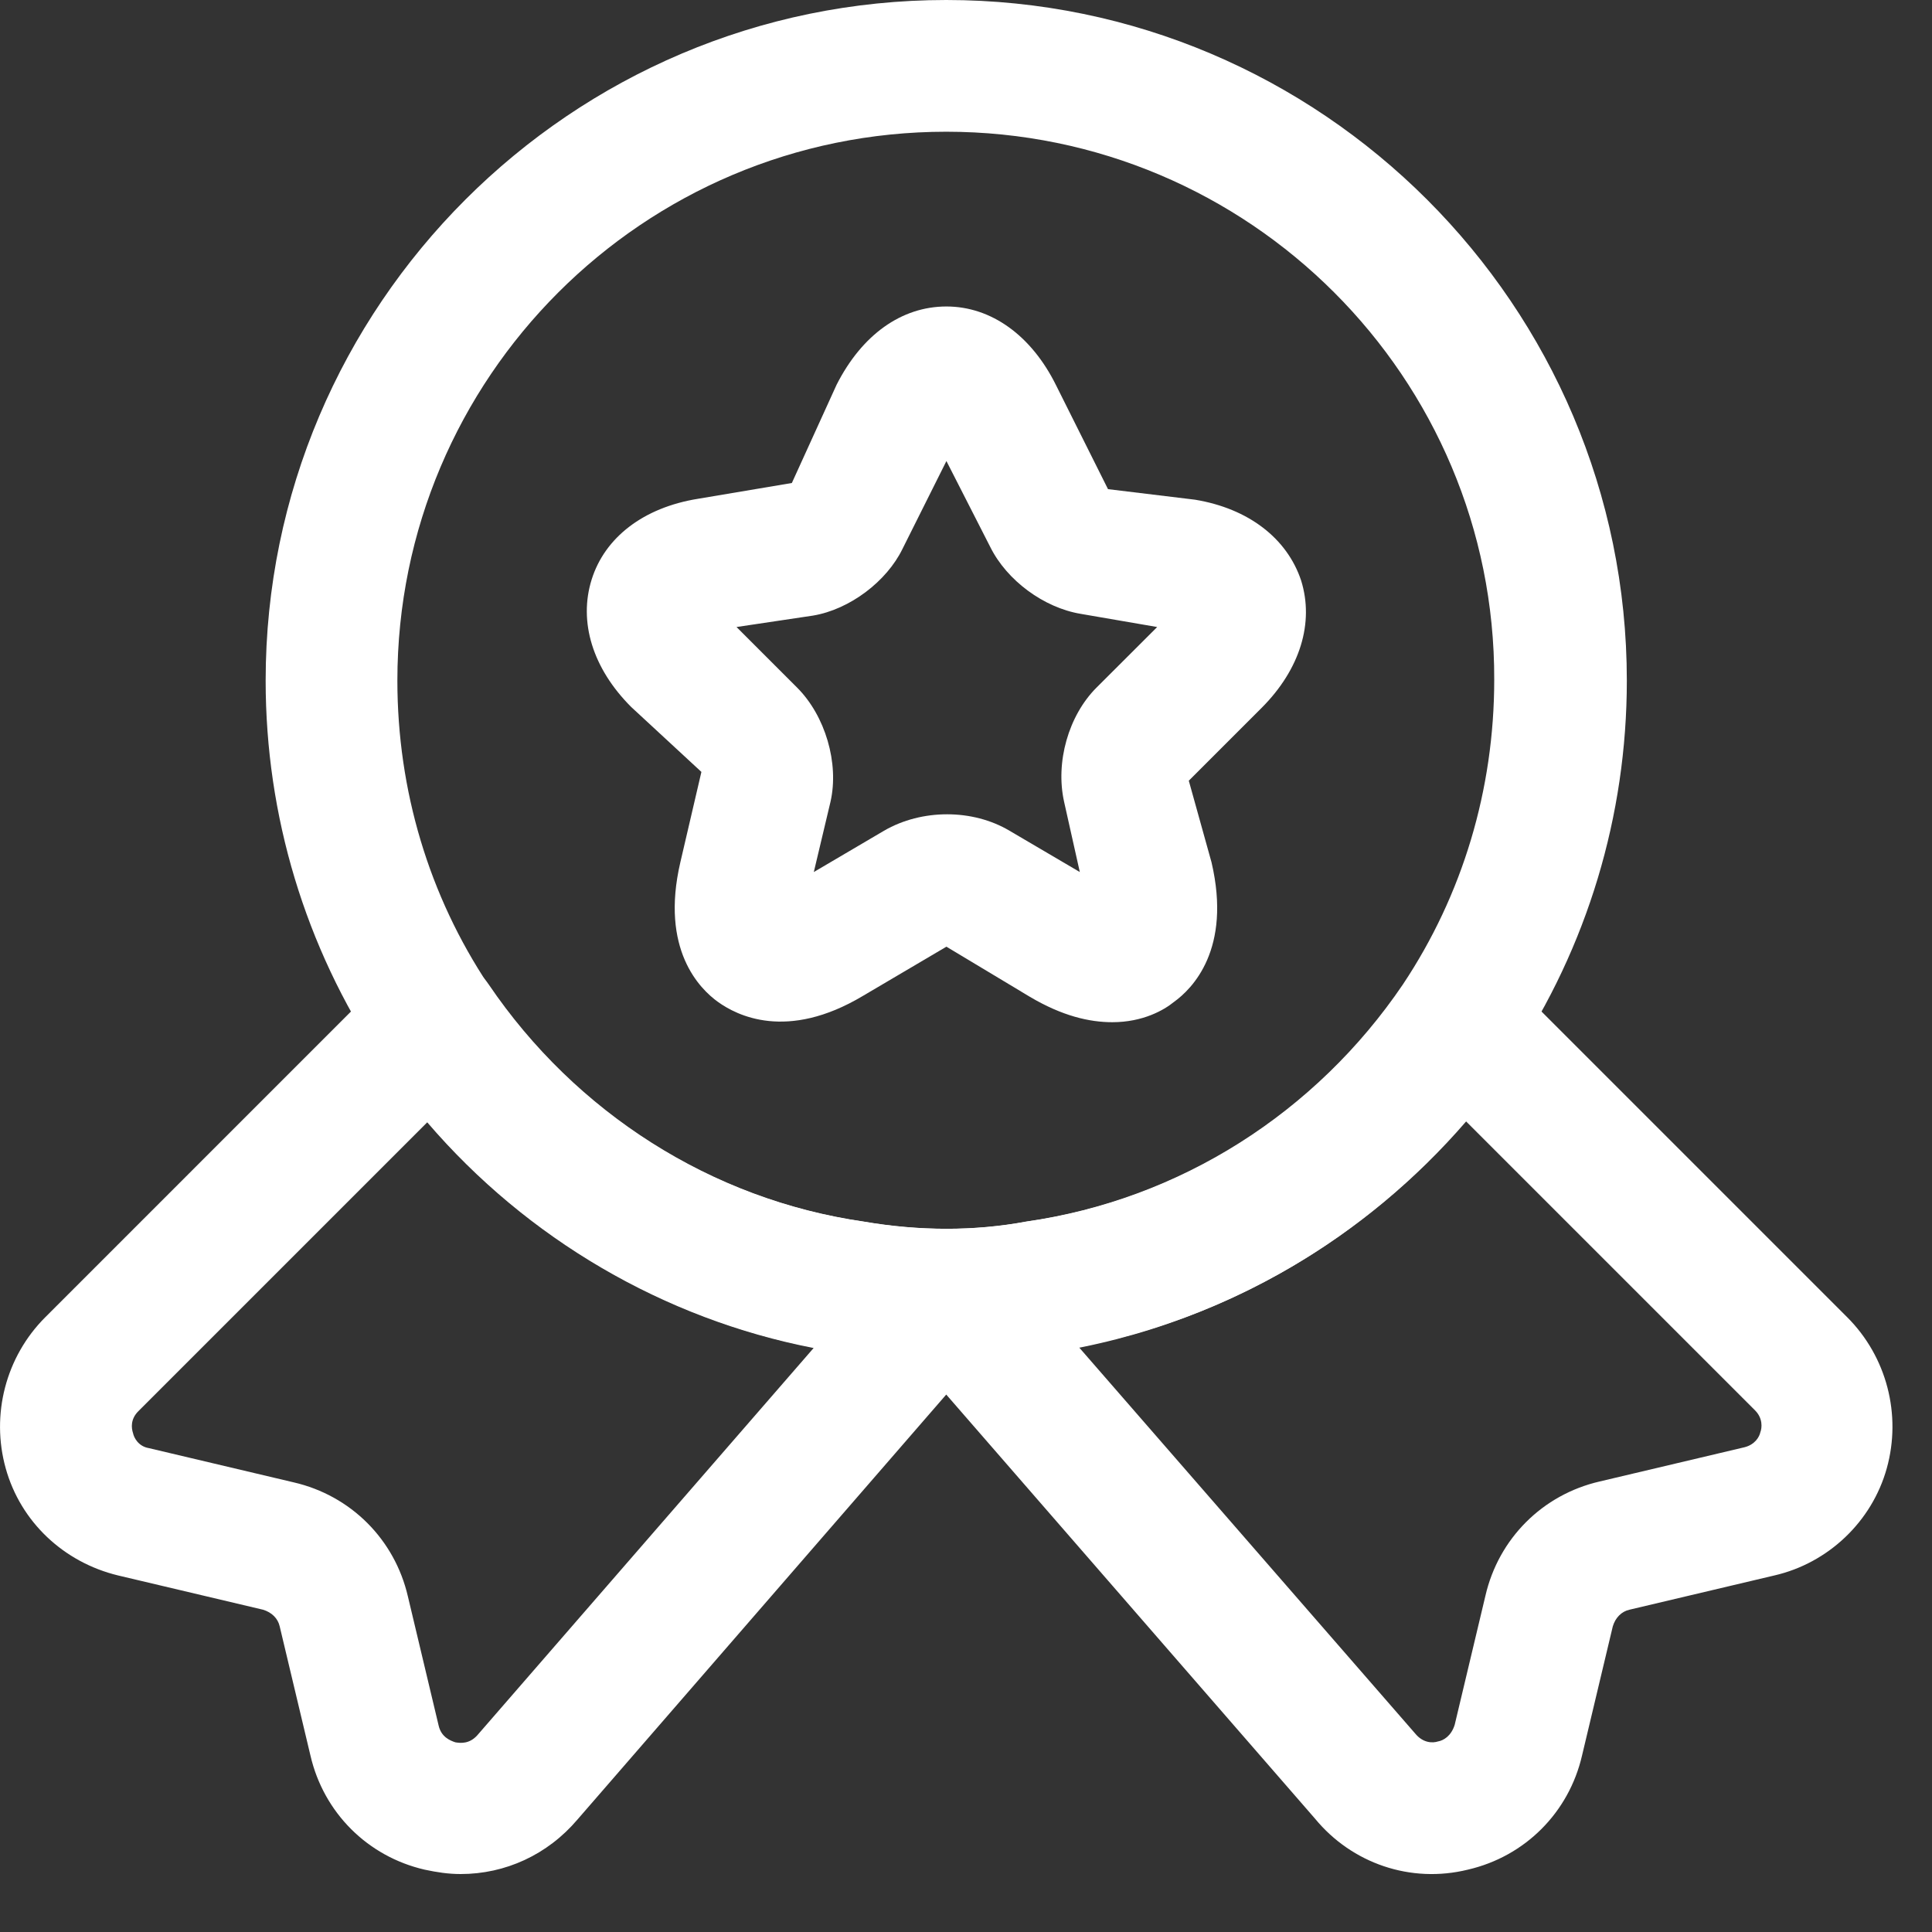 <?xml version="1.0" encoding="UTF-8"?> <svg xmlns="http://www.w3.org/2000/svg" width="22" height="22" viewBox="0 0 22 22" fill="none"><rect x="0" y="0" width="22" height="22" fill="#333333" stroke="none"/><path d="M10.775 15.5C10.375 15.5 9.975 15.47 9.595 15.4C7.475 15.09 5.545 13.87 4.325 12.06C3.475 10.78 3.025 9.29 3.025 7.75C3.025 3.48 6.505 0 10.775 0C15.045 0 18.525 3.48 18.525 7.75C18.525 9.29 18.075 10.78 17.225 12.06C15.995 13.88 14.065 15.09 11.925 15.41C11.575 15.47 11.175 15.5 10.775 15.5ZM10.775 1.5C7.325 1.5 4.525 4.3 4.525 7.75C4.525 9 4.885 10.2 5.565 11.22C6.555 12.68 8.105 13.66 9.825 13.91C10.465 14.02 11.095 14.02 11.685 13.91C13.435 13.66 14.985 12.67 15.975 11.21C16.655 10.19 17.015 8.99 17.015 7.74C17.025 4.3 14.225 1.5 10.775 1.5Z" fill="white"></path><path d="M5.245 21.34C5.105 21.34 4.975 21.32 4.835 21.29C4.185 21.14 3.685 20.64 3.535 19.99L3.185 18.52C3.165 18.43 3.095 18.36 2.995 18.33L1.345 17.94C0.725 17.79 0.235 17.33 0.065 16.72C-0.105 16.11 0.065 15.45 0.515 15L4.415 11.1C4.575 10.94 4.795 10.86 5.015 10.88C5.235 10.9 5.435 11.02 5.565 11.21C6.555 12.67 8.105 13.66 9.835 13.91C10.475 14.02 11.105 14.02 11.695 13.91C13.445 13.66 14.995 12.67 15.985 11.21C16.105 11.02 16.315 10.9 16.535 10.88C16.755 10.86 16.975 10.94 17.135 11.1L21.035 15C21.485 15.45 21.655 16.11 21.485 16.72C21.315 17.33 20.815 17.8 20.205 17.94L18.555 18.33C18.465 18.35 18.395 18.42 18.365 18.52L18.015 19.99C17.865 20.64 17.365 21.14 16.715 21.29C16.065 21.45 15.395 21.22 14.975 20.71L10.775 15.88L6.575 20.72C6.235 21.12 5.755 21.34 5.245 21.34ZM4.865 12.78L1.575 16.07C1.485 16.16 1.495 16.26 1.515 16.32C1.525 16.37 1.575 16.47 1.695 16.49L3.345 16.88C3.995 17.03 4.495 17.53 4.645 18.18L4.995 19.65C5.025 19.78 5.125 19.82 5.185 19.84C5.245 19.85 5.345 19.86 5.435 19.76L9.265 15.35C7.565 15.02 6.005 14.11 4.865 12.78ZM12.285 15.34L16.115 19.74C16.205 19.85 16.315 19.85 16.375 19.83C16.435 19.82 16.525 19.77 16.565 19.64L16.915 18.17C17.065 17.52 17.565 17.02 18.215 16.87L19.865 16.48C19.985 16.45 20.035 16.36 20.045 16.31C20.065 16.26 20.075 16.15 19.985 16.06L16.695 12.77C15.545 14.1 13.995 15.01 12.285 15.34Z" fill="white"></path><path d="M12.666 11.64C12.406 11.64 12.097 11.57 11.726 11.35L10.777 10.78L9.827 11.34C8.957 11.86 8.387 11.56 8.177 11.41C7.967 11.26 7.517 10.81 7.747 9.82L7.987 8.79L7.187 8.05C6.747 7.61 6.587 7.08 6.737 6.6C6.887 6.12 7.327 5.78 7.947 5.68L9.017 5.5L9.527 4.38C9.817 3.81 10.267 3.49 10.777 3.49C11.287 3.49 11.746 3.82 12.027 4.39L12.617 5.57L13.607 5.69C14.216 5.79 14.656 6.13 14.816 6.61C14.966 7.09 14.806 7.62 14.367 8.06L13.537 8.89L13.796 9.82C14.027 10.81 13.576 11.26 13.367 11.41C13.257 11.5 13.017 11.64 12.666 11.64ZM8.387 7.14L9.077 7.83C9.397 8.15 9.557 8.69 9.457 9.13L9.267 9.93L10.066 9.46C10.496 9.21 11.076 9.21 11.496 9.46L12.296 9.93L12.117 9.13C12.017 8.68 12.166 8.15 12.486 7.83L13.177 7.14L12.306 6.99C11.886 6.92 11.466 6.61 11.277 6.23L10.777 5.25L10.277 6.25C10.097 6.62 9.677 6.94 9.257 7.01L8.387 7.14Z" fill="white"></path></svg> 